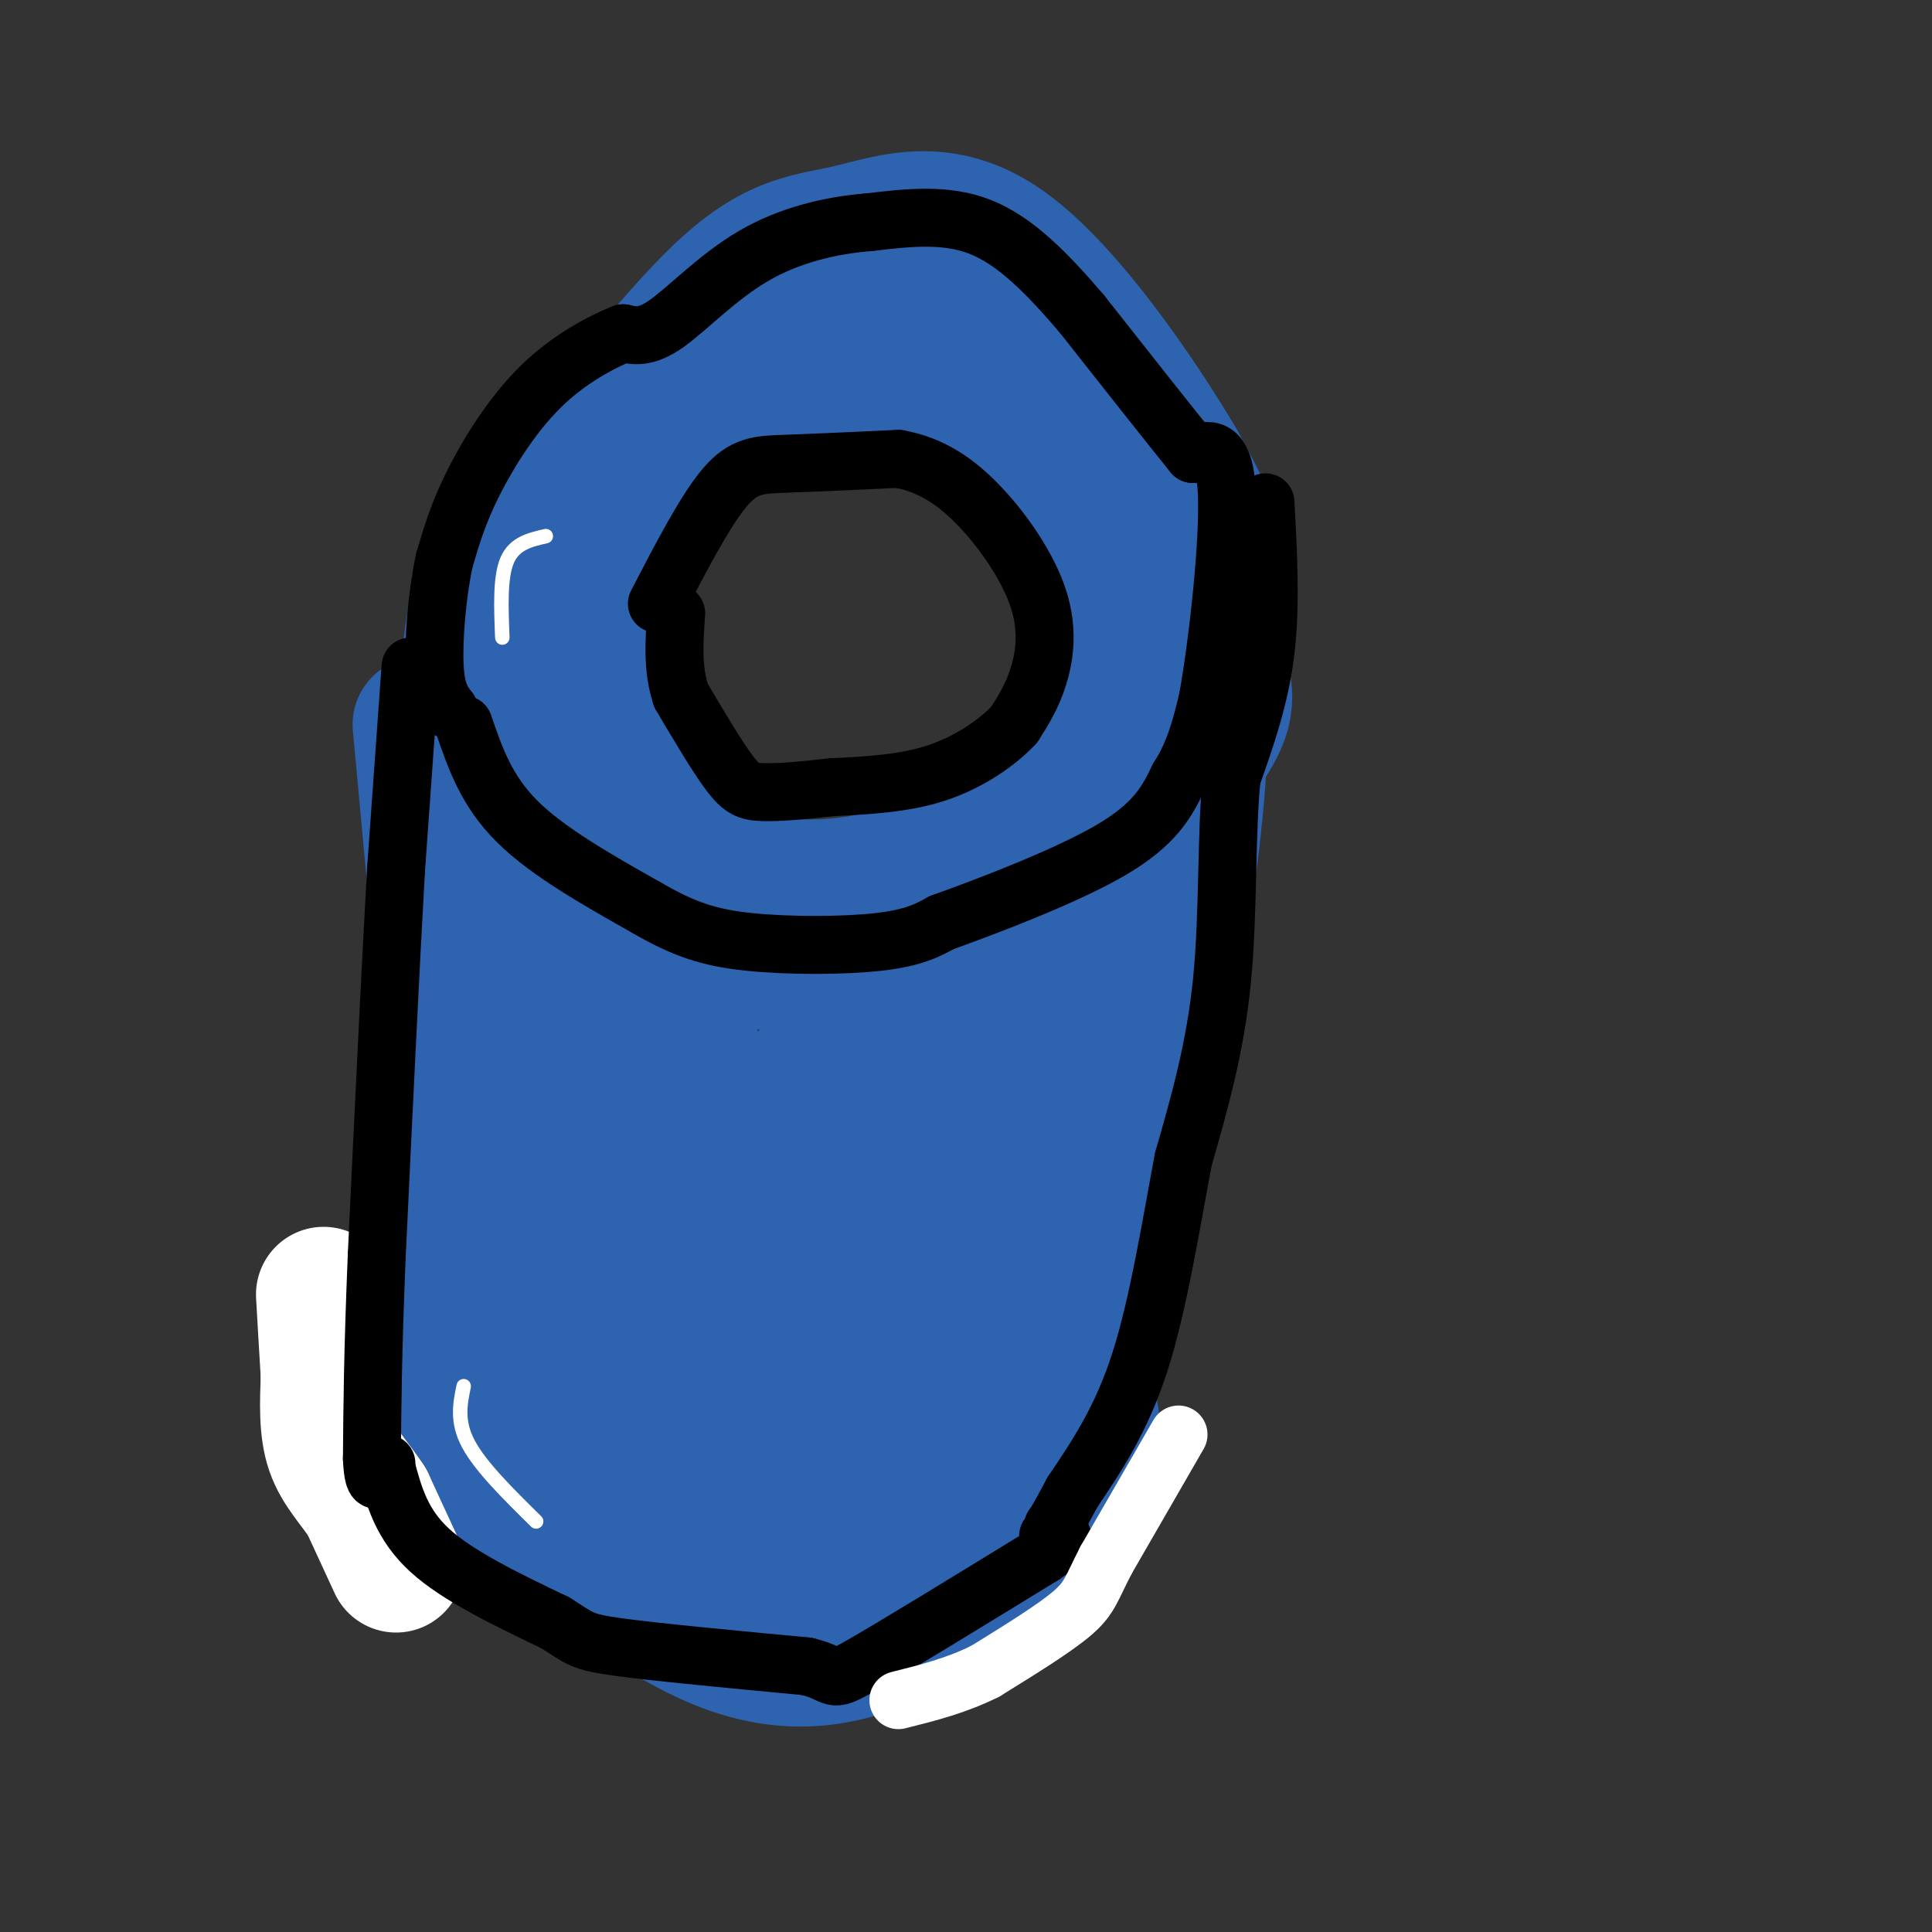 <svg viewBox='0 0 400 400' version='1.1' xmlns='http://www.w3.org/2000/svg' xmlns:xlink='http://www.w3.org/1999/xlink'><rect x="0" y="0" width="400" height="400" fill="#333333" stroke="none"/><g fill='none' stroke='#2d63af' stroke-width='28' stroke-linecap='round' stroke-linejoin='round'><path d='M100,140c1.378,7.067 2.756,14.133 10,23c7.244,8.867 20.356,19.533 30,26c9.644,6.467 15.822,8.733 22,11'/><path d='M162,200c11.904,1.811 30.664,0.838 38,2c7.336,1.162 3.247,4.461 11,-4c7.753,-8.461 27.346,-28.680 36,-40c8.654,-11.320 6.368,-13.740 6,-19c-0.368,-5.260 1.180,-13.360 0,-21c-1.180,-7.640 -5.090,-14.820 -9,-22'/><path d='M244,96c-7.887,-13.384 -23.104,-35.845 -36,-45c-12.896,-9.155 -23.472,-5.003 -32,-3c-8.528,2.003 -15.008,1.858 -26,12c-10.992,10.142 -26.496,30.571 -42,51'/><path d='M108,111c-8.655,11.333 -9.292,14.167 -10,19c-0.708,4.833 -1.488,11.667 -1,16c0.488,4.333 2.244,6.167 4,8'/><path d='M231,113c2.500,10.750 5.000,21.500 3,30c-2.000,8.500 -8.500,14.750 -15,21'/><path d='M219,164c-8.988,7.274 -23.958,14.958 -37,18c-13.042,3.042 -24.155,1.440 -31,-1c-6.845,-2.440 -9.423,-5.720 -12,-9'/><path d='M139,172c-5.369,-4.560 -12.792,-11.458 -16,-20c-3.208,-8.542 -2.202,-18.726 0,-27c2.202,-8.274 5.601,-14.637 9,-21'/><path d='M132,104c4.488,-7.464 11.208,-15.625 23,-20c11.792,-4.375 28.655,-4.964 38,-4c9.345,0.964 11.173,3.482 13,6'/><path d='M206,86c5.548,2.702 12.917,6.458 19,12c6.083,5.542 10.881,12.869 6,10c-4.881,-2.869 -19.440,-15.935 -34,-29'/><path d='M197,79c-10.036,-5.512 -18.125,-4.792 -26,-2c-7.875,2.792 -15.536,7.655 -16,8c-0.464,0.345 6.268,-3.827 13,-8'/><path d='M168,77c5.222,-2.667 11.778,-5.333 18,-6c6.222,-0.667 12.111,0.667 18,2'/><path d='M87,150c0.000,0.000 5.000,54.000 5,54'/><path d='M92,204c1.667,24.167 3.333,57.583 5,91'/><path d='M97,295c0.500,15.833 -0.750,9.917 -2,4'/><path d='M95,299c-0.333,0.667 -0.167,0.333 0,0'/><path d='M95,299c5.423,-7.381 10.845,-14.762 15,-19c4.155,-4.238 7.042,-5.333 14,-9c6.958,-3.667 17.988,-9.905 29,-13c11.012,-3.095 22.006,-3.048 33,-3'/><path d='M186,255c8.576,0.139 13.515,1.986 20,8c6.485,6.014 14.515,16.196 18,24c3.485,7.804 2.424,13.230 -1,19c-3.424,5.770 -9.212,11.885 -15,18'/><path d='M208,324c-4.892,5.394 -9.620,9.879 -13,12c-3.380,2.121 -5.410,1.879 -12,4c-6.590,2.121 -17.740,6.606 -34,0c-16.260,-6.606 -37.630,-24.303 -59,-42'/><path d='M90,298c-9.833,-7.000 -4.917,-3.500 0,0'/><path d='M212,306c1.667,-19.000 3.333,-38.000 8,-57c4.667,-19.000 12.333,-38.000 20,-57'/><path d='M240,192c4.274,-9.845 4.958,-5.958 6,-12c1.042,-6.042 2.440,-22.012 2,-20c-0.440,2.012 -2.720,22.006 -5,42'/><path d='M243,202c-5.000,21.500 -15.000,54.250 -25,87'/><path d='M218,289c-4.333,18.667 -2.667,21.833 -1,25'/><path d='M142,296c0.000,0.000 2.000,-70.000 2,-70'/><path d='M144,226c-0.756,-16.178 -3.644,-21.622 -6,-24c-2.356,-2.378 -4.178,-1.689 -6,-1'/><path d='M132,201c-2.278,0.892 -4.971,3.620 -11,-1c-6.029,-4.620 -15.392,-16.590 -15,-14c0.392,2.590 10.541,19.740 15,34c4.459,14.260 3.230,25.630 2,37'/><path d='M123,257c-0.333,13.833 -2.167,29.917 -4,46'/><path d='M119,303c-2.333,4.119 -6.167,-8.583 -8,-13c-1.833,-4.417 -1.667,-0.548 -1,-13c0.667,-12.452 1.833,-41.226 3,-70'/><path d='M113,207c1.667,9.378 4.333,67.822 7,95c2.667,27.178 5.333,23.089 8,19'/><path d='M128,321c2.333,-1.667 4.167,-15.333 6,-29'/><path d='M134,292c1.000,-4.833 0.500,-2.417 0,0'/><path d='M185,322c0.833,-14.917 1.667,-29.833 4,-44c2.333,-14.167 6.167,-27.583 10,-41'/><path d='M199,237c2.167,-10.000 2.583,-14.500 3,-19'/><path d='M177,223c-5.988,0.036 -11.976,0.071 -9,0c2.976,-0.071 14.917,-0.250 20,0c5.083,0.250 3.310,0.929 0,3c-3.310,2.071 -8.155,5.536 -13,9'/><path d='M175,235c-11.178,3.933 -32.622,9.267 -35,11c-2.378,1.733 14.311,-0.133 31,-2'/><path d='M171,244c14.467,-2.222 35.133,-6.778 45,-13c9.867,-6.222 8.933,-14.111 8,-22'/><path d='M181,320c-7.500,0.333 -15.000,0.667 -21,-1c-6.000,-1.667 -10.500,-5.333 -15,-9'/><path d='M145,310c2.167,-0.667 15.083,2.167 28,5'/><path d='M173,315c7.644,-0.067 12.756,-2.733 16,-7c3.244,-4.267 4.622,-10.133 6,-16'/><path d='M150,294c1.196,-4.182 2.392,-8.364 4,-12c1.608,-3.636 3.627,-6.726 10,-10c6.373,-3.274 17.100,-6.733 20,-1c2.900,5.733 -2.027,20.659 -7,23c-4.973,2.341 -9.992,-7.903 -12,-11c-2.008,-3.097 -1.004,0.951 0,5'/><path d='M165,288c-0.670,5.017 -2.345,15.059 -3,13c-0.655,-2.059 -0.289,-16.221 3,-24c3.289,-7.779 9.503,-9.176 14,-8c4.497,1.176 7.278,4.923 9,10c1.722,5.077 2.387,11.482 1,17c-1.387,5.518 -4.825,10.148 -10,11c-5.175,0.852 -12.088,-2.074 -19,-5'/><path d='M160,302c-3.667,-3.578 -3.333,-10.022 -2,-16c1.333,-5.978 3.667,-11.489 6,-17'/></g>
<g fill='none' stroke='#ffffff' stroke-width='3' stroke-linecap='round' stroke-linejoin='round'><path d='M104,132c-0.250,-6.250 -0.500,-12.500 1,-16c1.500,-3.500 4.750,-4.250 8,-5'/><path d='M96,287c-0.750,3.667 -1.500,7.333 1,12c2.500,4.667 8.250,10.333 14,16'/></g>
<g fill='none' stroke='#ffffff' stroke-width='28' stroke-linecap='round' stroke-linejoin='round'><path d='M82,324c0.000,0.000 -6.000,-13.000 -6,-13'/><path d='M76,311c-2.444,-3.800 -5.556,-6.800 -7,-11c-1.444,-4.200 -1.222,-9.600 -1,-15'/><path d='M68,285c-0.333,-5.333 -0.667,-11.167 -1,-17'/></g>
<g fill='none' stroke='#000000' stroke-width='12' stroke-linecap='round' stroke-linejoin='round'><path d='M96,150c2.333,6.833 4.667,13.667 11,20c6.333,6.333 16.667,12.167 27,18'/><path d='M134,188c7.476,4.321 12.667,6.125 21,7c8.333,0.875 19.810,0.821 27,0c7.190,-0.821 10.095,-2.411 13,-4'/><path d='M195,191c9.178,-3.289 25.622,-9.511 35,-15c9.378,-5.489 11.689,-10.244 14,-15'/><path d='M244,161c3.333,-5.167 4.667,-10.583 6,-16'/><path d='M250,145c2.133,-11.689 4.467,-32.911 4,-43c-0.467,-10.089 -3.733,-9.044 -7,-8'/><path d='M247,94c-5.000,-6.167 -14.000,-17.583 -23,-29'/><path d='M224,65c-7.222,-8.467 -13.778,-15.133 -21,-18c-7.222,-2.867 -15.111,-1.933 -23,-1'/><path d='M180,46c-8.024,0.619 -16.583,2.667 -24,7c-7.417,4.333 -13.690,10.952 -18,14c-4.310,3.048 -6.655,2.524 -9,2'/><path d='M129,69c-4.476,1.798 -11.167,5.292 -17,11c-5.833,5.708 -10.810,13.631 -14,20c-3.190,6.369 -4.595,11.185 -6,16'/><path d='M92,116c-1.511,6.978 -2.289,16.422 -2,22c0.289,5.578 1.644,7.289 3,9'/><path d='M85,138c0.000,0.000 -3.000,42.000 -3,42'/><path d='M82,180c-1.167,20.333 -2.583,50.167 -4,80'/><path d='M78,260c-0.833,20.333 -0.917,31.167 -1,42'/><path d='M77,302c0.333,7.167 1.667,4.083 3,1'/><path d='M80,304c1.583,5.833 3.167,11.667 9,17c5.833,5.333 15.917,10.167 26,15'/><path d='M115,336c5.200,3.267 5.200,3.933 13,5c7.800,1.067 23.400,2.533 39,4'/><path d='M167,345c6.822,1.644 4.378,3.756 11,0c6.622,-3.756 22.311,-13.378 38,-23'/><path d='M216,322c6.500,-4.500 3.750,-4.250 1,-4'/><path d='M262,104c0.583,10.750 1.167,21.500 0,31c-1.167,9.500 -4.083,17.750 -7,26'/><path d='M255,161c-1.178,11.733 -0.622,28.067 -2,42c-1.378,13.933 -4.689,25.467 -8,37'/><path d='M245,240c-2.622,13.889 -5.178,30.111 -9,42c-3.822,11.889 -8.911,19.444 -14,27'/><path d='M222,309c-3.000,5.667 -3.500,6.333 -4,7'/><path d='M136,125c4.978,-9.600 9.956,-19.200 14,-24c4.044,-4.800 7.156,-4.800 13,-5c5.844,-0.200 14.422,-0.600 23,-1'/><path d='M186,95c6.697,1.182 11.939,4.636 17,10c5.061,5.364 9.939,12.636 12,19c2.061,6.364 1.303,11.818 0,16c-1.303,4.182 -3.152,7.091 -5,10'/><path d='M210,150c-3.356,3.644 -9.244,7.756 -16,10c-6.756,2.244 -14.378,2.622 -22,3'/><path d='M172,163c-6.274,0.738 -10.958,1.083 -14,1c-3.042,-0.083 -4.440,-0.595 -7,-4c-2.560,-3.405 -6.280,-9.702 -10,-16'/><path d='M141,144c-1.833,-5.500 -1.417,-11.250 -1,-17'/></g>
<g fill='none' stroke='#ffffff' stroke-width='12' stroke-linecap='round' stroke-linejoin='round'><path d='M244,297c0.000,0.000 -15.000,26.000 -15,26'/><path d='M229,323c-3.089,5.956 -3.311,7.844 -7,11c-3.689,3.156 -10.844,7.578 -18,12'/><path d='M204,346c-6.000,3.000 -12.000,4.500 -18,6'/></g>
</svg>